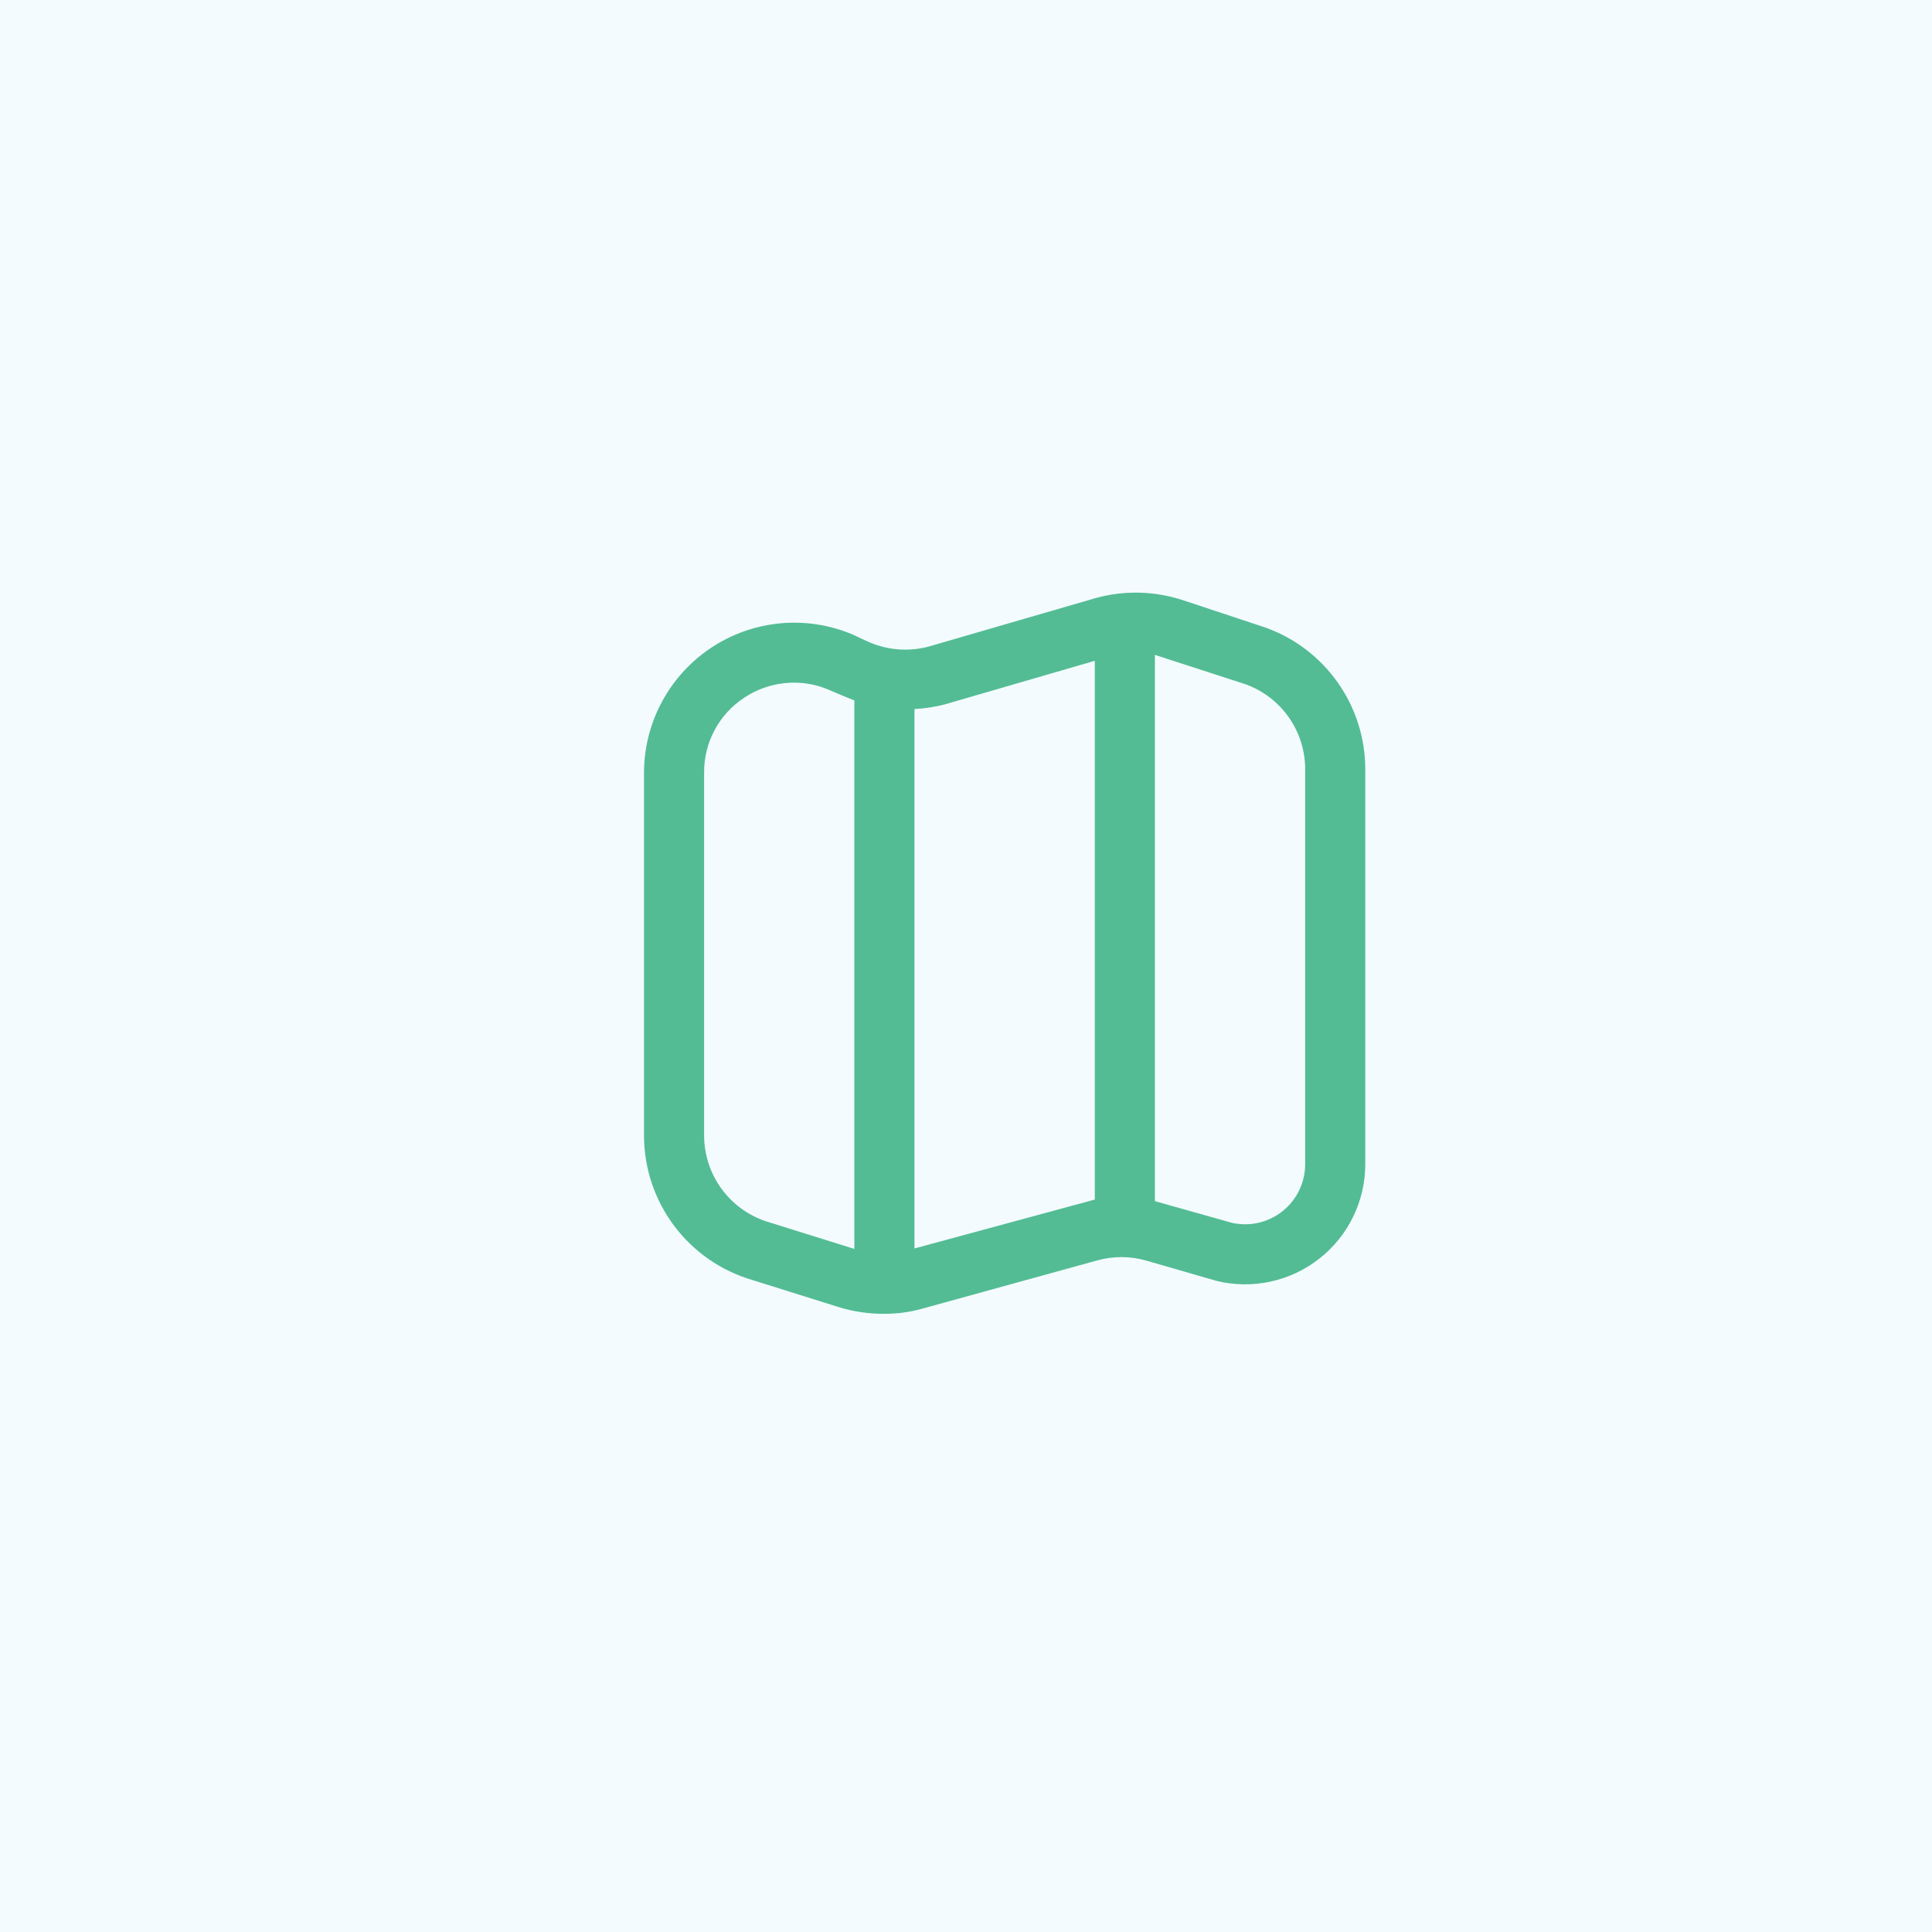 <?xml version="1.0" encoding="UTF-8"?> <svg xmlns="http://www.w3.org/2000/svg" width="75" height="75" viewBox="0 0 75 75" fill="none"><rect width="75" height="75" fill="#F3FBFF"></rect><g clip-path="url(#clip0_87_630)"><path d="M49.127 24.362L49.102 24.354L45.935 23.304C44.841 22.941 43.664 22.909 42.551 23.212L36.046 25.101C35.249 25.312 34.404 25.238 33.657 24.891L33.073 24.62C32.187 24.252 31.224 24.107 30.269 24.2C29.314 24.293 28.397 24.62 27.598 25.152C26.8 25.684 26.145 26.405 25.692 27.251C25.238 28.097 25.001 29.041 25 30.001V44.088C25.003 45.35 25.413 46.577 26.17 47.586C26.927 48.595 27.99 49.333 29.2 49.688L32.547 50.738C33.112 50.914 33.7 51.002 34.291 51.001C34.818 51.007 35.344 50.936 35.85 50.789L42.617 48.923C43.235 48.755 43.888 48.76 44.503 48.938L47.237 49.727C47.923 49.893 48.638 49.901 49.328 49.75C50.017 49.6 50.664 49.295 51.219 48.858C51.774 48.422 52.222 47.865 52.531 47.23C52.84 46.595 53 45.898 53 45.192V29.856C52.998 28.653 52.625 27.48 51.932 26.497C51.239 25.513 50.259 24.768 49.127 24.362V24.362ZM29.872 47.453C29.142 47.242 28.5 46.8 28.042 46.193C27.585 45.587 27.336 44.848 27.333 44.088V30.001C27.328 29.423 27.468 28.853 27.74 28.343C28.012 27.833 28.408 27.4 28.892 27.084C29.467 26.702 30.143 26.499 30.833 26.501C31.279 26.501 31.72 26.589 32.131 26.76C32.131 26.76 33 27.132 33.166 27.191V48.483L29.872 47.453ZM35.5 48.465V27.526C35.896 27.505 36.289 27.445 36.674 27.345L42.5 25.652V46.567L35.5 48.465ZM50.667 45.192C50.667 45.541 50.589 45.886 50.438 46.202C50.287 46.517 50.067 46.794 49.794 47.013C49.522 47.232 49.204 47.386 48.864 47.466C48.523 47.545 48.169 47.547 47.828 47.471L44.833 46.628V25.422L48.354 26.564C49.031 26.809 49.616 27.256 50.03 27.845C50.443 28.434 50.666 29.136 50.667 29.856V45.192Z" fill="#53BC94"></path></g><defs><clipPath id="clip0_87_630"><rect width="28" height="28" fill="white" transform="translate(25 23)"></rect></clipPath></defs></svg> 